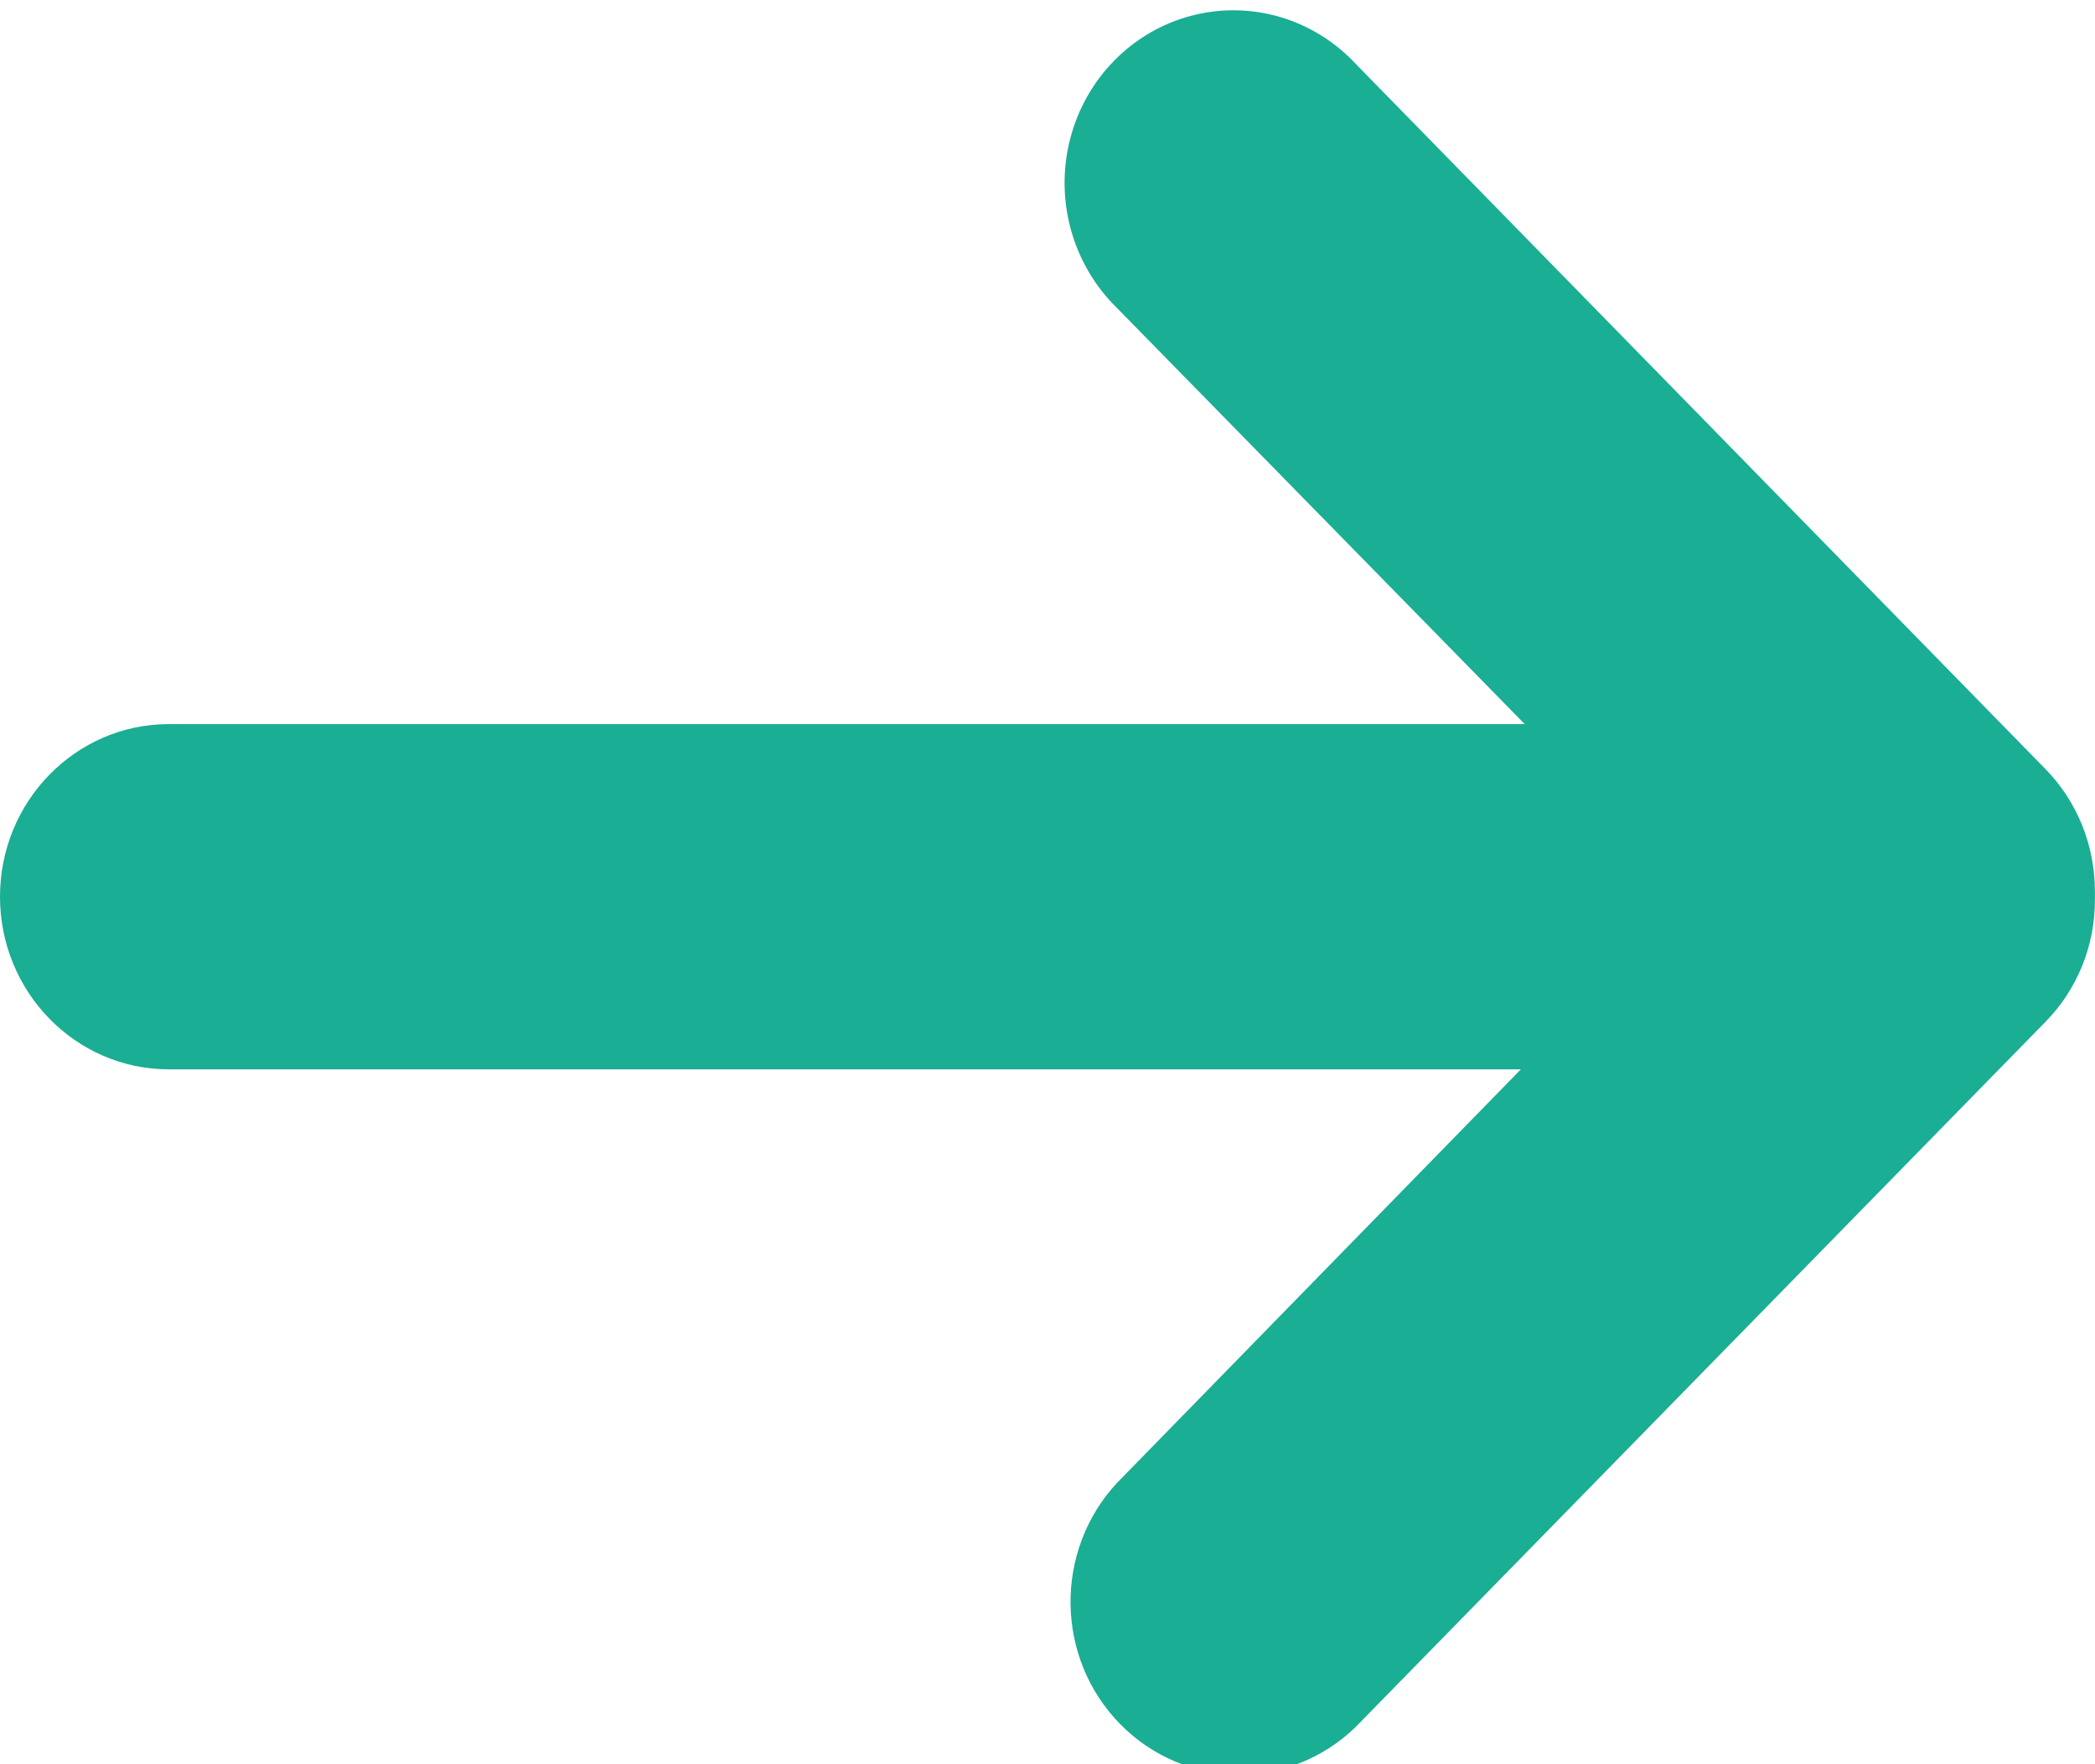 <?xml version="1.0" encoding="utf-8" ?>
<svg xmlns="http://www.w3.org/2000/svg"
	xmlns:xlink="http://www.w3.org/1999/xlink" viewBox="0 0 19 16" >
	<path fill="#1AAE94" transform="translate(0 0.093)" d="M18.551 6.882L12.296 0.487C11.913 0.075 11.341 -0.092 10.803 0.05C10.264 0.192 9.844 0.622 9.704 1.172C9.564 1.723 9.728 2.307 10.13 2.7L13.828 6.474L1.531 6.474C0.686 6.474 0 7.175 0 8.039C0 8.904 0.686 9.605 1.531 9.605L13.793 9.605L10.13 13.356C9.558 13.972 9.57 14.942 10.158 15.542C10.746 16.142 11.695 16.154 12.296 15.568L18.551 9.174C18.839 8.881 19.001 8.482 18.999 8.067C19 8.054 19 8.041 18.999 8.028C19 8.015 19 8.002 18.999 7.989C18.999 7.574 18.838 7.175 18.551 6.882Z"/>
</svg>
